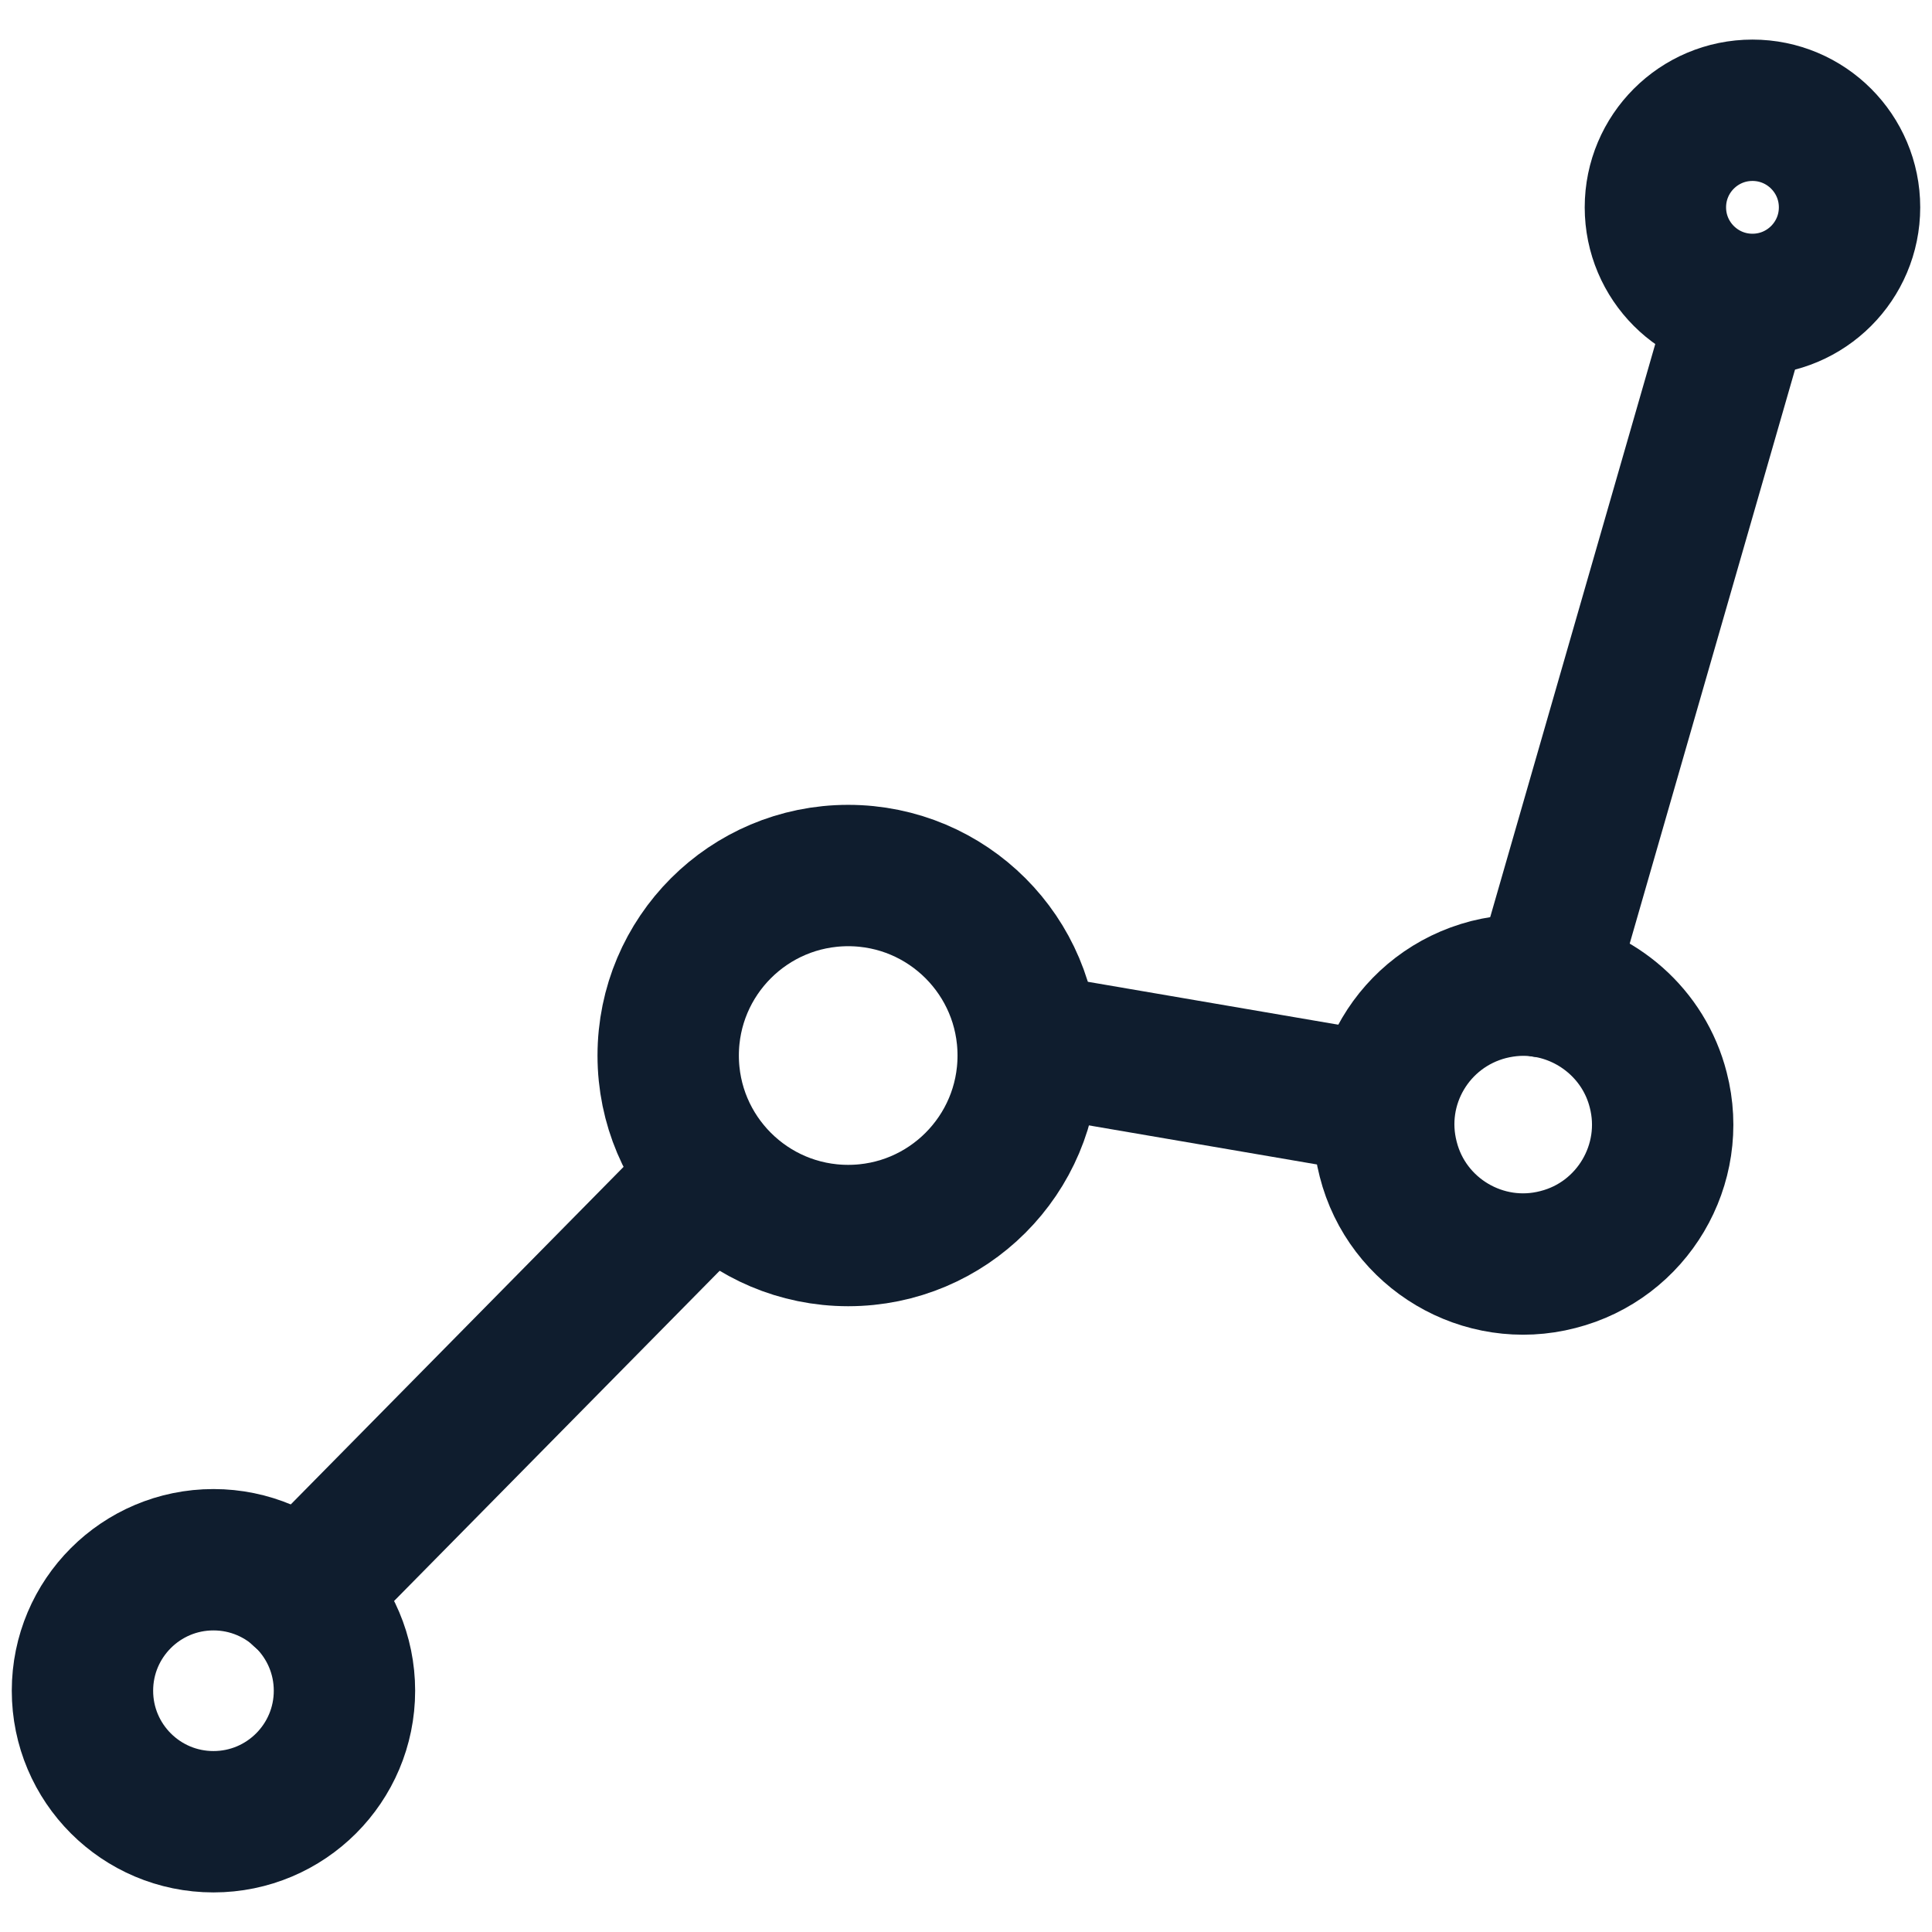 <?xml version="1.0" encoding="UTF-8"?>
<!-- Generator: $$$/GeneralStr/196=Adobe Illustrator 27.6.0, SVG Export Plug-In . SVG Version: 6.00 Build 0)  -->
<svg xmlns="http://www.w3.org/2000/svg" xmlns:xlink="http://www.w3.org/1999/xlink" version="1.1" id="Calque_1" x="0px" y="0px" viewBox="0 0 41 41" style="enable-background:new 0 0 41 41;" xml:space="preserve">
<style type="text/css">
	.st0{fill:none;stroke:#0F1D2E;stroke-width:3;stroke-linecap:round;stroke-linejoin:round;stroke-miterlimit:10;}
</style>
<g>
	<line class="st0" x1="6.4" y1="33.83" x2="14.8" y2="25.31"></line>
	<line class="st0" x1="21.82" y1="22.14" x2="29.35" y2="23.43"></line>
	<line class="st0" x1="36.89" y1="6.6" x2="32.76" y2="20.94"></line>
	<circle class="st0" cx="4.53" cy="35.88" r="2.78"></circle>
	<circle class="st0" cx="18" cy="22.4" r="3.82"></circle>
	<path class="st0" d="M31.59,21c0.4-0.1,0.79-0.12,1.17-0.06c1.14,0.17,2.13,1.01,2.43,2.19c0.41,1.58-0.55,3.2-2.13,3.6   c-1.58,0.41-3.2-0.55-3.6-2.13C29.05,23.02,30,21.41,31.59,21z"></path>
	<circle class="st0" cx="37.19" cy="4.4" r="2.06"></circle>
</g>
</svg>
